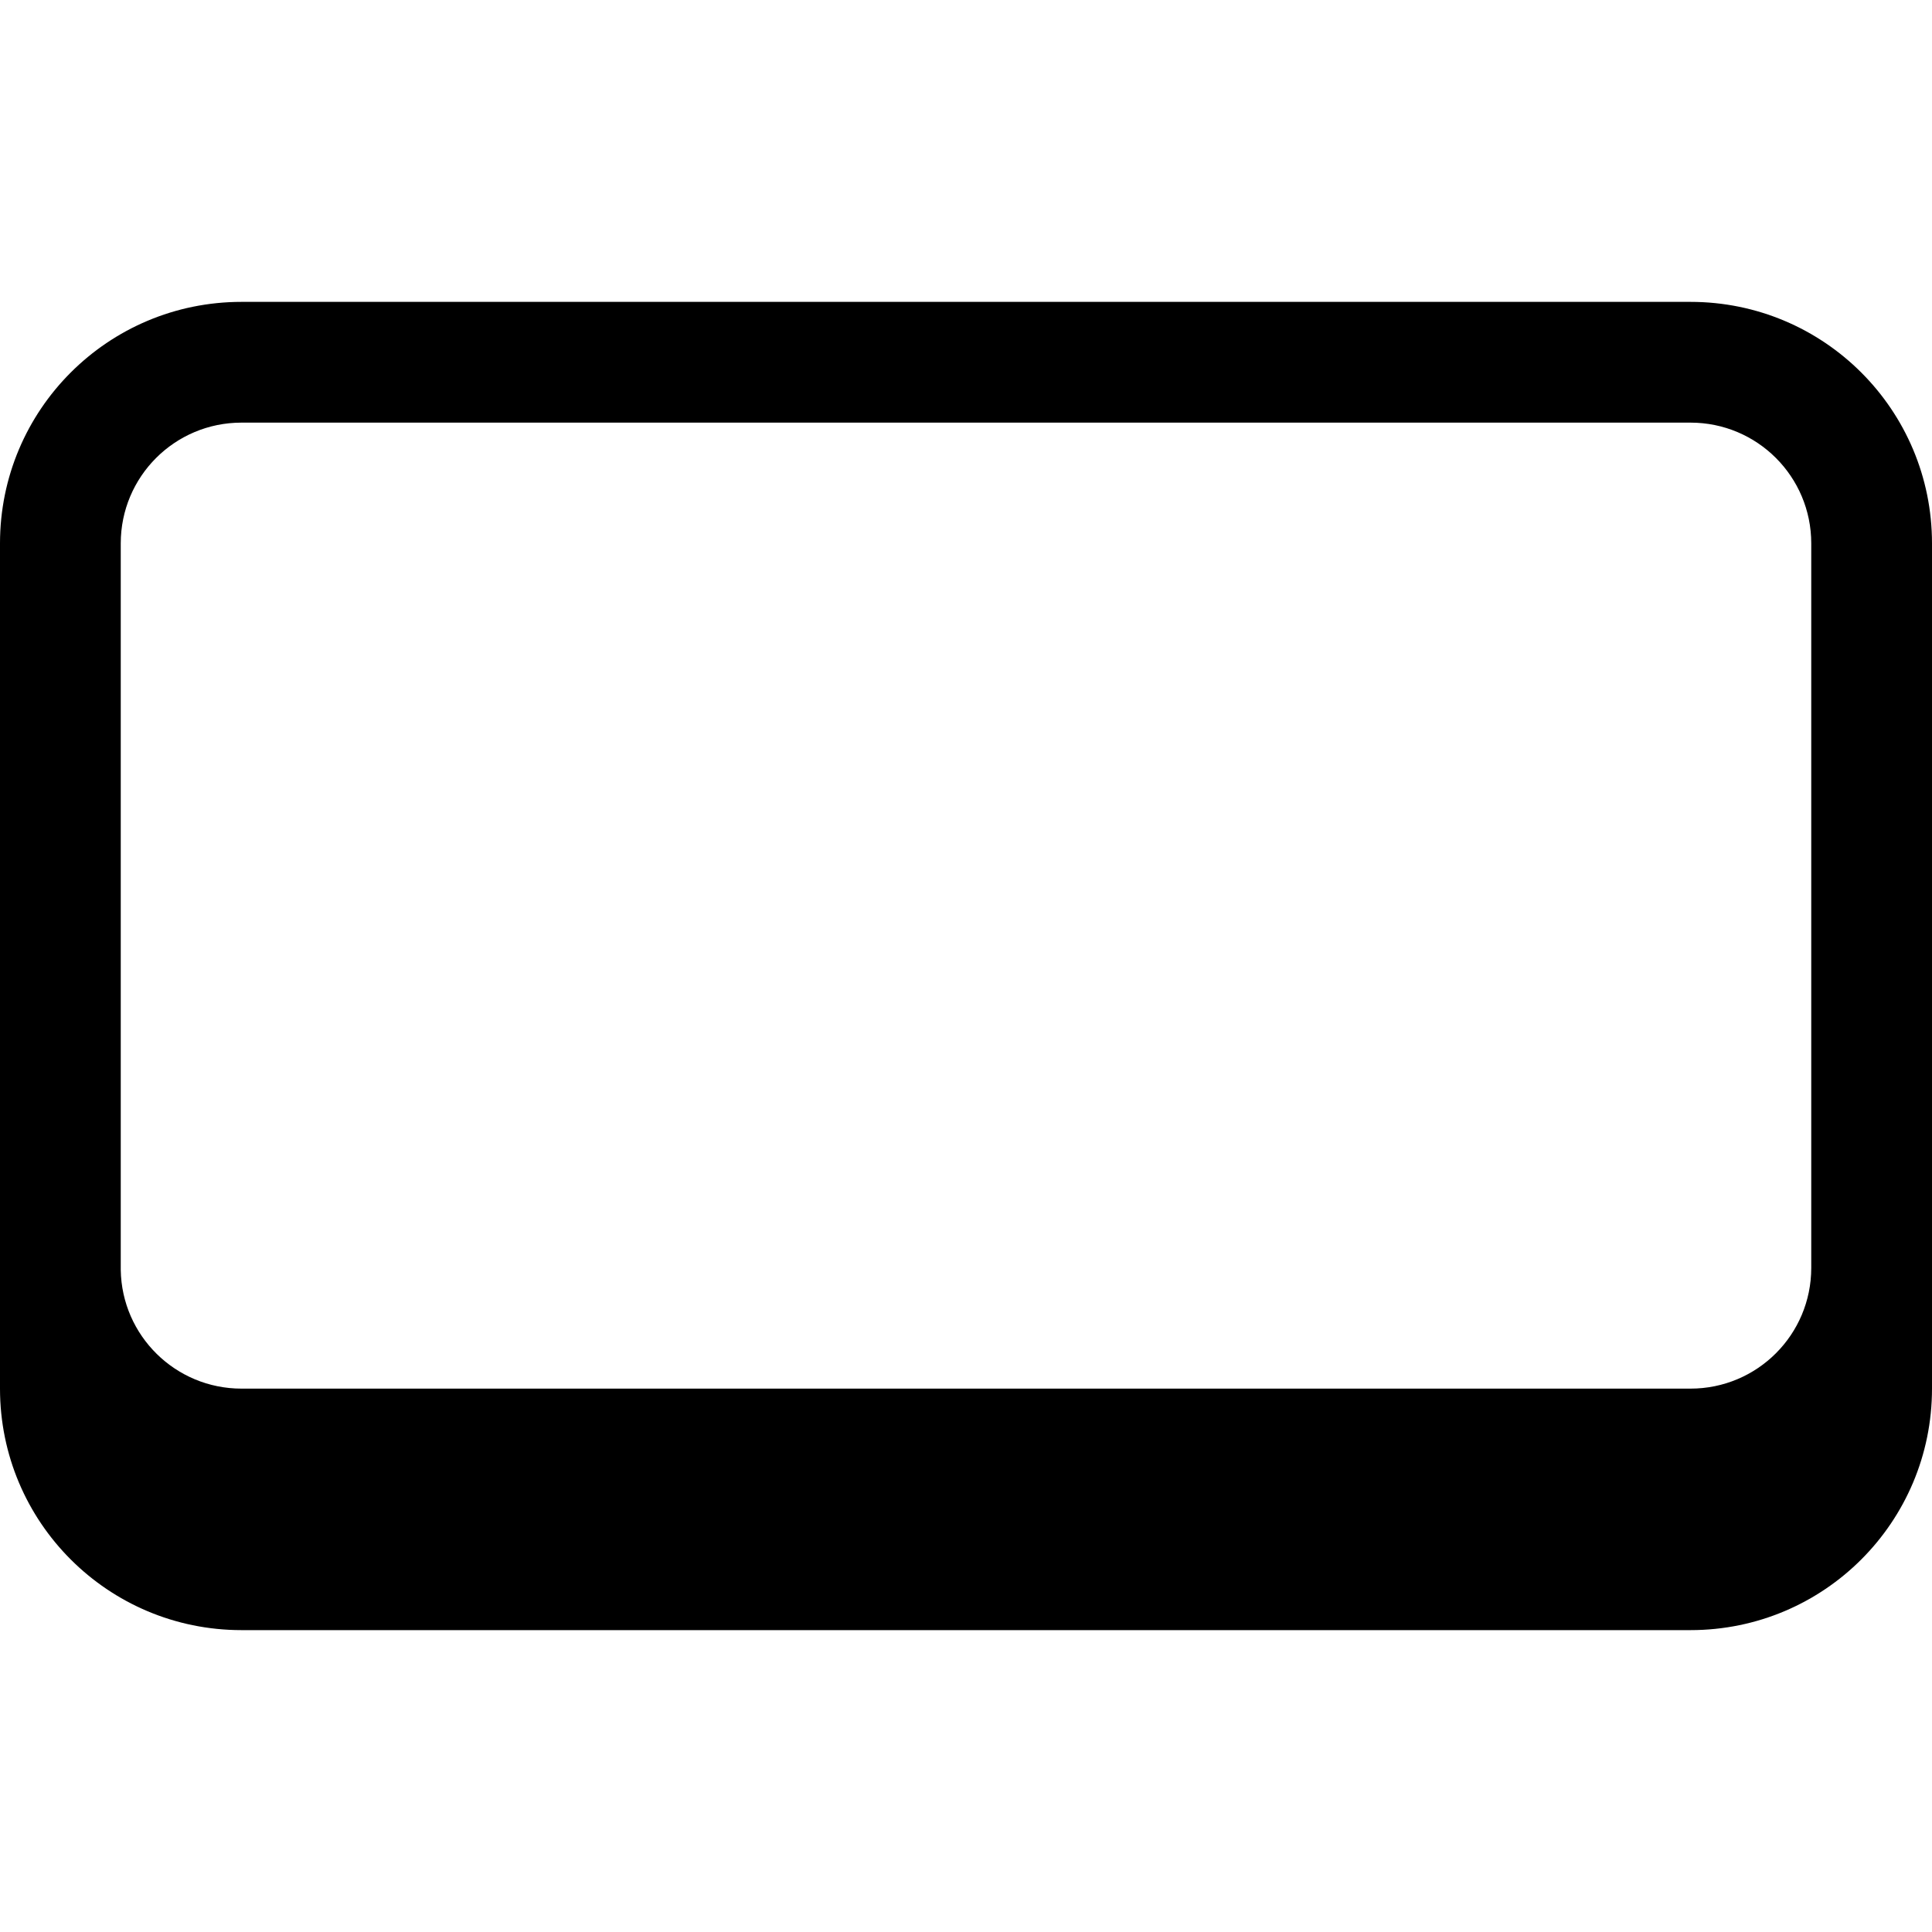 <svg xmlns="http://www.w3.org/2000/svg" viewBox="0 0 576 576"><!--! Font Awesome Pro 7.1.0 by @fontawesome - https://fontawesome.com License - https://fontawesome.com/license (Commercial License) Copyright 2025 Fonticons, Inc. --><path fill="currentColor" d="M576 162C576 122.2 543.8 90 504 90L72 90C32.2 90 0 122.2 0 162L0 378C0 378.3 0 378.6 0 378.8L0 414C0 453.8 32.2 486 72 486L504 486C543.8 486 576 453.8 576 414L576 162zM36 162C36 142.1 52.1 126 72 126L504 126C523.9 126 540 142.1 540 162L540 378C540 397.9 523.9 414 504 414L72 414C52.3 414 36.3 398.2 36 378.6L36 162z"/></svg>